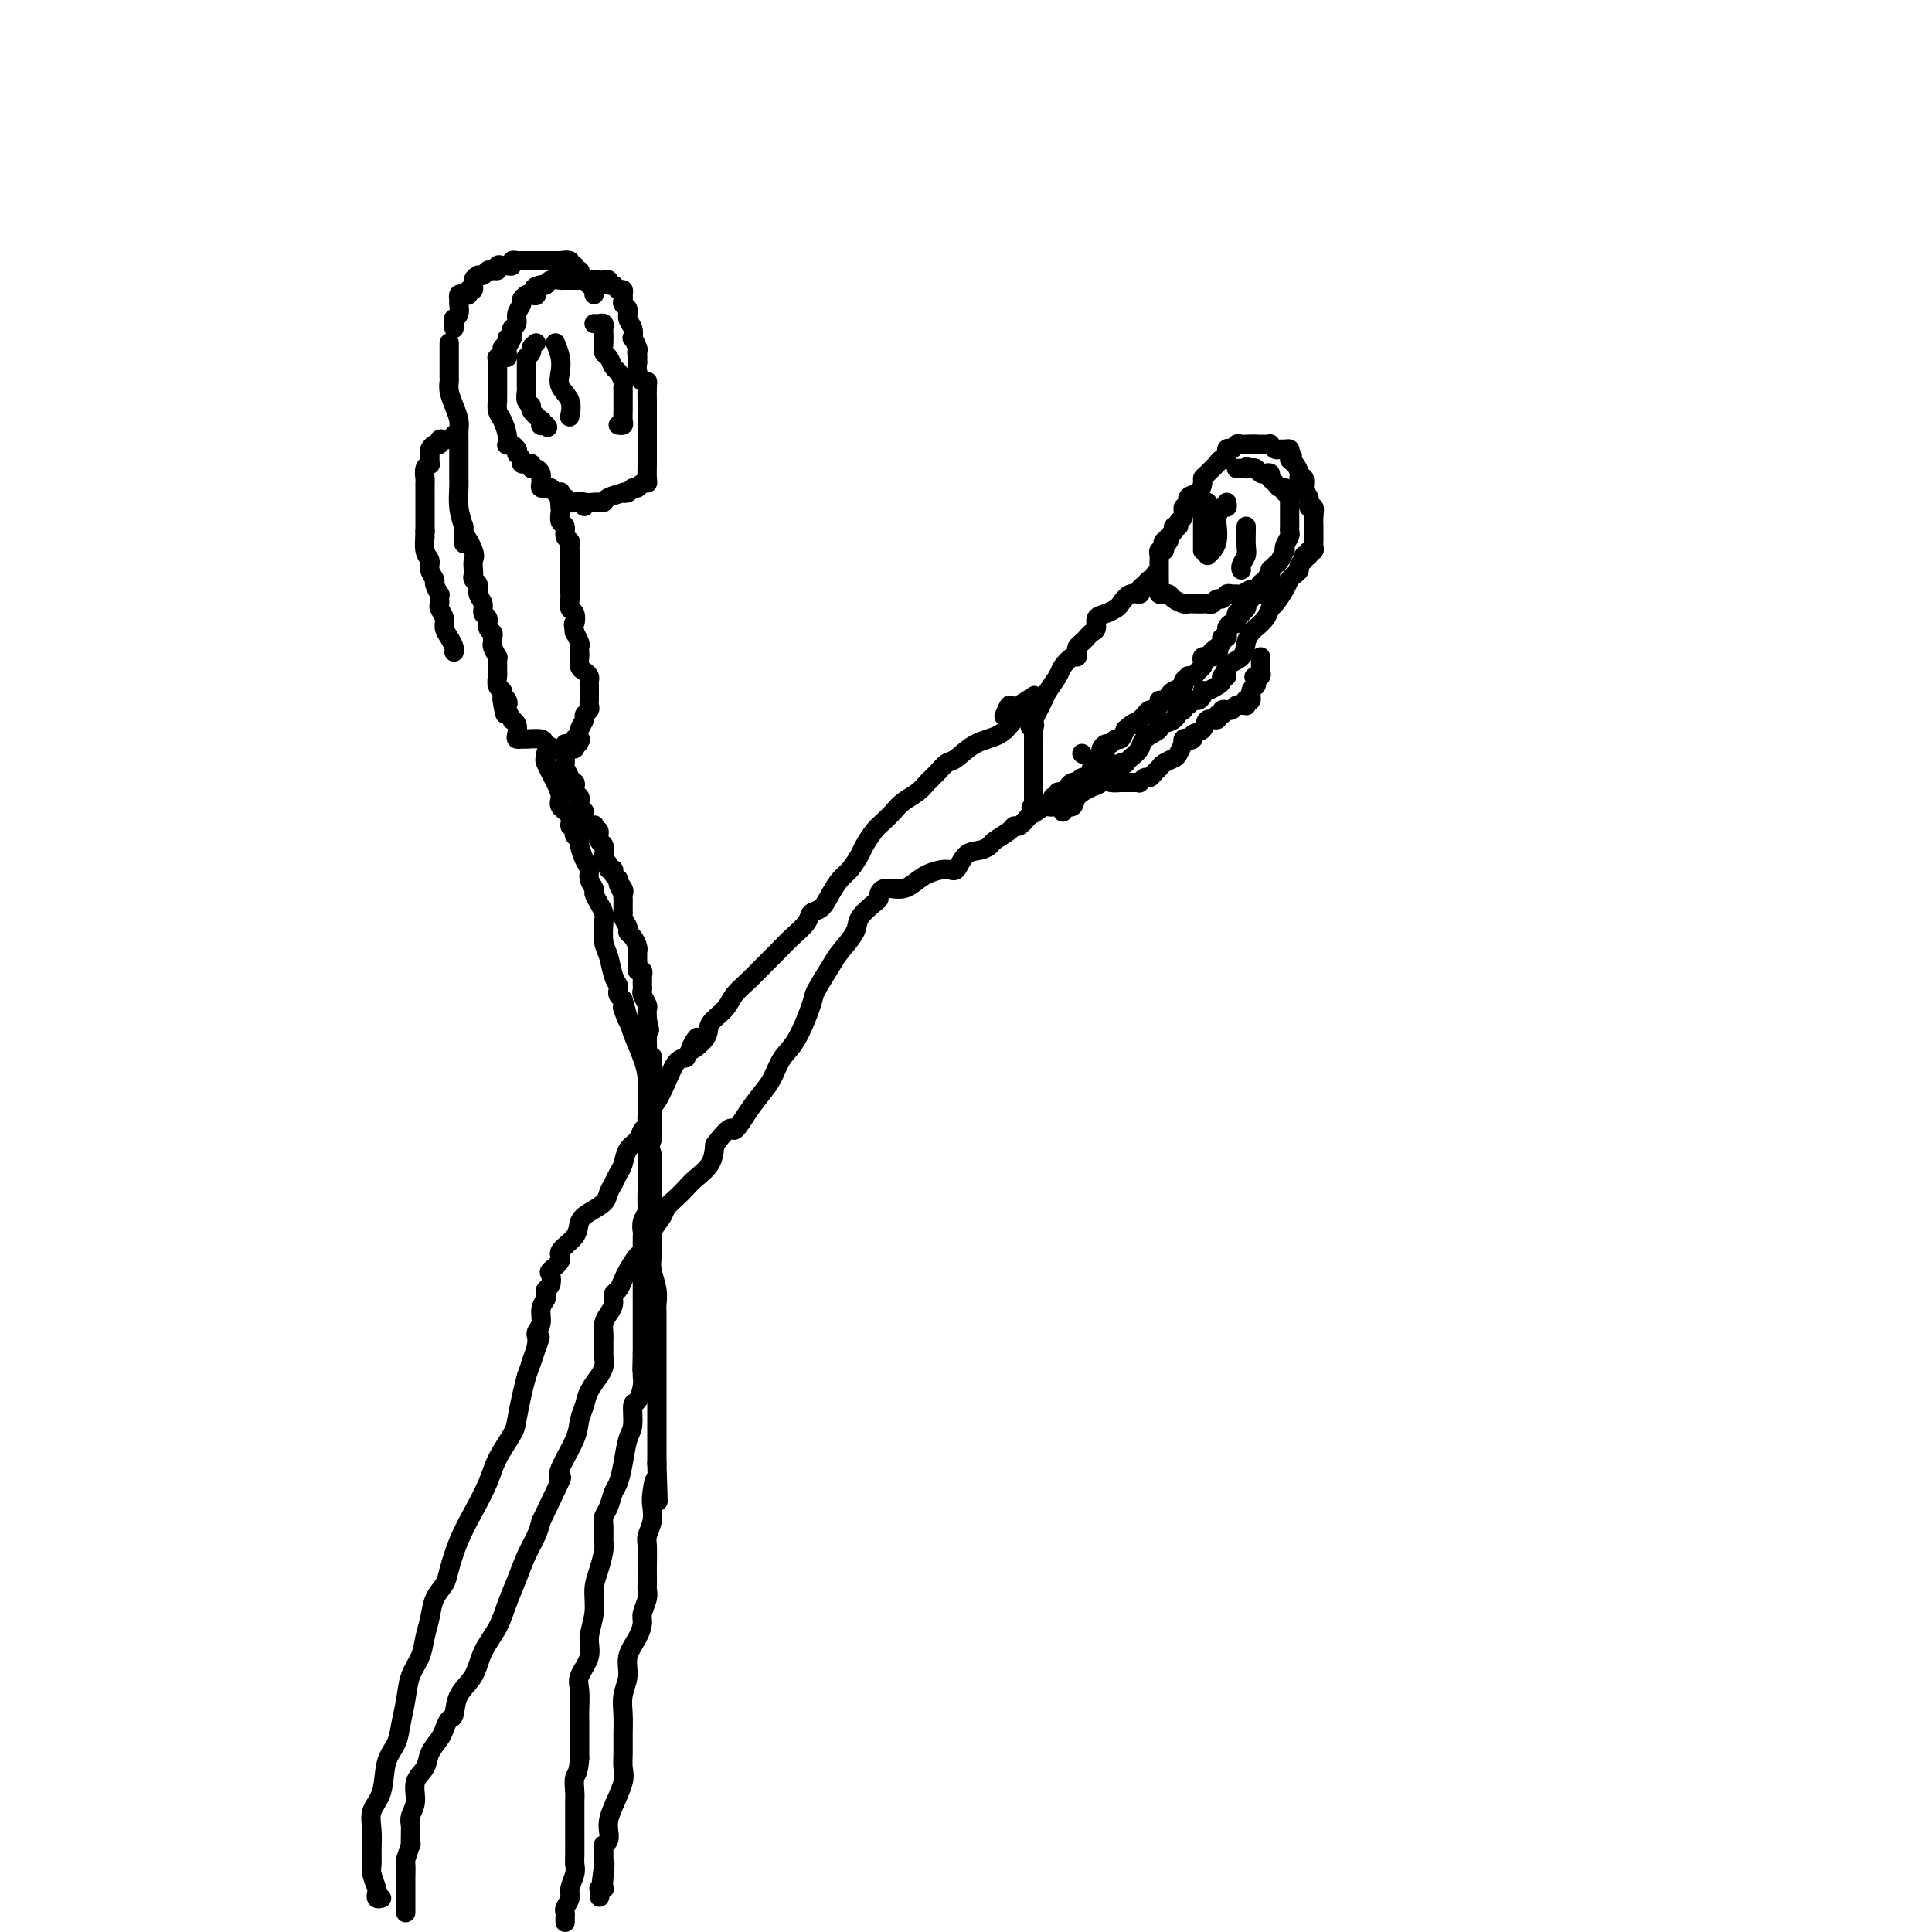<svg viewBox='0 0 400 400' version='1.1' xmlns='http://www.w3.org/2000/svg' xmlns:xlink='http://www.w3.org/1999/xlink'><g fill='none' stroke='#000000' stroke-width='4' stroke-linecap='round' stroke-linejoin='round'><path d='M93,71c0.000,0.203 0.000,0.407 0,1c-0.000,0.593 -0.001,1.576 0,2c0.001,0.424 0.003,0.290 0,1c-0.003,0.710 -0.011,2.263 0,3c0.011,0.737 0.041,0.660 0,1c-0.041,0.340 -0.155,1.099 0,2c0.155,0.901 0.577,1.943 1,3c0.423,1.057 0.845,2.129 1,3c0.155,0.871 0.041,1.543 0,2c-0.041,0.457 -0.011,0.700 0,1c0.011,0.300 0.003,0.658 0,1c-0.003,0.342 -0.001,0.669 0,1c0.001,0.331 0.000,0.665 0,1c-0.000,0.335 -0.000,0.671 0,1c0.000,0.329 0.000,0.653 0,1c-0.000,0.347 -0.001,0.718 0,1c0.001,0.282 0.003,0.476 0,1c-0.003,0.524 -0.011,1.378 0,2c0.011,0.622 0.041,1.014 0,2c-0.041,0.986 -0.155,2.568 0,4c0.155,1.432 0.577,2.716 1,4'/><path d='M96,109c0.343,6.174 -0.300,2.610 0,2c0.300,-0.610 1.543,1.735 2,3c0.457,1.265 0.126,1.451 0,2c-0.126,0.549 -0.049,1.459 0,2c0.049,0.541 0.070,0.711 0,1c-0.070,0.289 -0.230,0.697 0,1c0.230,0.303 0.850,0.500 1,1c0.150,0.500 -0.171,1.304 0,2c0.171,0.696 0.834,1.286 1,2c0.166,0.714 -0.166,1.553 0,2c0.166,0.447 0.829,0.501 1,1c0.171,0.499 -0.151,1.442 0,2c0.151,0.558 0.776,0.732 1,1c0.224,0.268 0.046,0.632 0,1c-0.046,0.368 0.040,0.742 0,1c-0.040,0.258 -0.207,0.402 0,1c0.207,0.598 0.788,1.651 1,2c0.212,0.349 0.056,-0.005 0,0c-0.056,0.005 -0.011,0.368 0,1c0.011,0.632 -0.011,1.531 0,2c0.011,0.469 0.055,0.507 0,1c-0.055,0.493 -0.211,1.441 0,2c0.211,0.559 0.788,0.727 1,1c0.212,0.273 0.061,0.649 0,1c-0.061,0.351 -0.030,0.675 0,1'/><path d='M104,145c1.178,5.584 0.124,1.542 0,0c-0.124,-1.542 0.684,-0.586 1,0c0.316,0.586 0.141,0.800 0,1c-0.141,0.200 -0.248,0.386 0,1c0.248,0.614 0.850,1.657 1,2c0.150,0.343 -0.152,-0.013 0,0c0.152,0.013 0.760,0.396 1,1c0.240,0.604 0.114,1.429 0,2c-0.114,0.571 -0.214,0.888 0,1c0.214,0.112 0.744,0.020 1,0c0.256,-0.020 0.239,0.033 1,0c0.761,-0.033 2.302,-0.153 3,0c0.698,0.153 0.555,0.578 1,1c0.445,0.422 1.478,0.842 2,1c0.522,0.158 0.532,0.053 1,0c0.468,-0.053 1.395,-0.053 2,0c0.605,0.053 0.887,0.158 1,0c0.113,-0.158 0.056,-0.579 0,-1'/><path d='M119,154c1.797,0.090 0.289,-0.687 0,-1c-0.289,-0.313 0.639,-0.164 1,0c0.361,0.164 0.153,0.342 0,0c-0.153,-0.342 -0.251,-1.205 0,-2c0.251,-0.795 0.852,-1.524 1,-2c0.148,-0.476 -0.156,-0.701 0,-1c0.156,-0.299 0.774,-0.671 1,-1c0.226,-0.329 0.061,-0.613 0,-1c-0.061,-0.387 -0.016,-0.877 0,-1c0.016,-0.123 0.004,0.122 0,0c-0.004,-0.122 -0.000,-0.610 0,-1c0.000,-0.390 -0.003,-0.682 0,-1c0.003,-0.318 0.011,-0.662 0,-1c-0.011,-0.338 -0.041,-0.672 0,-1c0.041,-0.328 0.155,-0.651 0,-1c-0.155,-0.349 -0.578,-0.724 -1,-1c-0.422,-0.276 -0.844,-0.454 -1,-1c-0.156,-0.546 -0.045,-1.460 0,-2c0.045,-0.540 0.026,-0.705 0,-1c-0.026,-0.295 -0.059,-0.718 0,-1c0.059,-0.282 0.208,-0.422 0,-1c-0.208,-0.578 -0.774,-1.594 -1,-2c-0.226,-0.406 -0.113,-0.203 0,0'/><path d='M119,131c-0.480,-2.506 -0.181,-1.771 0,-2c0.181,-0.229 0.245,-1.423 0,-2c-0.245,-0.577 -0.798,-0.536 -1,-1c-0.202,-0.464 -0.054,-1.434 0,-2c0.054,-0.566 0.015,-0.729 0,-1c-0.015,-0.271 -0.004,-0.650 0,-1c0.004,-0.350 0.001,-0.671 0,-1c-0.001,-0.329 -0.000,-0.666 0,-1c0.000,-0.334 0.000,-0.667 0,-1c-0.000,-0.333 -0.000,-0.668 0,-1c0.000,-0.332 0.000,-0.663 0,-1c-0.000,-0.337 -0.000,-0.682 0,-1c0.000,-0.318 0.001,-0.610 0,-1c-0.001,-0.390 -0.004,-0.877 0,-1c0.004,-0.123 0.016,0.118 0,0c-0.016,-0.118 -0.061,-0.594 0,-1c0.061,-0.406 0.226,-0.742 0,-1c-0.226,-0.258 -0.845,-0.437 -1,-1c-0.155,-0.563 0.155,-1.510 0,-2c-0.155,-0.490 -0.773,-0.523 -1,-1c-0.227,-0.477 -0.061,-1.398 0,-2c0.061,-0.602 0.017,-0.886 0,-1c-0.017,-0.114 -0.009,-0.057 0,0'/><path d='M116,105c-0.460,-3.974 -0.109,-0.907 0,0c0.109,0.907 -0.022,-0.344 0,-1c0.022,-0.656 0.198,-0.715 0,-1c-0.198,-0.285 -0.771,-0.796 -1,-1c-0.229,-0.204 -0.115,-0.102 0,0'/><path d='M106,70c-0.455,-0.089 -0.910,-0.178 -1,0c-0.090,0.178 0.186,0.622 0,1c-0.186,0.378 -0.835,0.689 -1,1c-0.165,0.311 0.152,0.621 0,1c-0.152,0.379 -0.773,0.826 -1,1c-0.227,0.174 -0.061,0.074 0,0c0.061,-0.074 0.016,-0.121 0,0c-0.016,0.121 -0.004,0.410 0,1c0.004,0.590 0.001,1.482 0,2c-0.001,0.518 -0.000,0.664 0,1c0.000,0.336 0.000,0.863 0,1c-0.000,0.137 -0.000,-0.117 0,0c0.000,0.117 0.000,0.604 0,1c-0.000,0.396 -0.001,0.701 0,1c0.001,0.299 0.003,0.593 0,1c-0.003,0.407 -0.011,0.927 0,1c0.011,0.073 0.042,-0.303 0,0c-0.042,0.303 -0.156,1.283 0,2c0.156,0.717 0.580,1.172 1,2c0.420,0.828 0.834,2.029 1,3c0.166,0.971 0.083,1.710 0,2c-0.083,0.290 -0.167,0.129 0,0c0.167,-0.129 0.583,-0.227 1,0c0.417,0.227 0.833,0.779 1,1c0.167,0.221 0.083,0.110 0,0'/><path d='M107,93c0.553,1.420 -0.063,0.969 0,1c0.063,0.031 0.805,0.543 1,1c0.195,0.457 -0.159,0.858 0,1c0.159,0.142 0.830,0.023 1,0c0.170,-0.023 -0.161,0.049 0,0c0.161,-0.049 0.814,-0.219 1,0c0.186,0.219 -0.094,0.829 0,1c0.094,0.171 0.561,-0.095 1,0c0.439,0.095 0.849,0.551 1,1c0.151,0.449 0.045,0.891 0,1c-0.045,0.109 -0.027,-0.114 0,0c0.027,0.114 0.063,0.565 0,1c-0.063,0.435 -0.224,0.852 0,1c0.224,0.148 0.834,0.026 1,0c0.166,-0.026 -0.113,0.045 0,0c0.113,-0.045 0.618,-0.204 1,0c0.382,0.204 0.641,0.772 1,1c0.359,0.228 0.817,0.118 1,0c0.183,-0.118 0.090,-0.242 0,0c-0.090,0.242 -0.179,0.849 0,1c0.179,0.151 0.625,-0.155 1,0c0.375,0.155 0.678,0.773 1,1c0.322,0.227 0.663,0.065 1,0c0.337,-0.065 0.668,-0.032 1,0'/><path d='M120,104c1.980,1.702 0.429,0.457 0,0c-0.429,-0.457 0.264,-0.125 1,0c0.736,0.125 1.515,0.044 2,0c0.485,-0.044 0.675,-0.051 1,0c0.325,0.051 0.784,0.158 1,0c0.216,-0.158 0.190,-0.582 1,-1c0.810,-0.418 2.455,-0.829 3,-1c0.545,-0.171 -0.009,-0.102 0,0c0.009,0.102 0.580,0.238 1,0c0.420,-0.238 0.687,-0.850 1,-1c0.313,-0.150 0.672,0.160 1,0c0.328,-0.160 0.624,-0.791 1,-1c0.376,-0.209 0.833,0.005 1,0c0.167,-0.005 0.045,-0.228 0,-1c-0.045,-0.772 -0.012,-2.094 0,-3c0.012,-0.906 0.003,-1.396 0,-2c-0.003,-0.604 -0.001,-1.322 0,-2c0.001,-0.678 0.000,-1.317 0,-2c-0.000,-0.683 -0.000,-1.410 0,-2c0.000,-0.590 -0.000,-1.044 0,-1c0.000,0.044 0.001,0.586 0,0c-0.001,-0.586 -0.003,-2.299 0,-3c0.003,-0.701 0.011,-0.390 0,-1c-0.011,-0.610 -0.042,-2.141 0,-3c0.042,-0.859 0.155,-1.045 0,-1c-0.155,0.045 -0.580,0.320 -1,0c-0.420,-0.320 -0.834,-1.234 -1,-2c-0.166,-0.766 -0.083,-1.383 0,-2'/><path d='M132,75c-0.305,-3.886 -0.068,-1.600 0,-1c0.068,0.600 -0.033,-0.486 0,-1c0.033,-0.514 0.201,-0.455 0,-1c-0.201,-0.545 -0.771,-1.694 -1,-2c-0.229,-0.306 -0.118,0.230 0,0c0.118,-0.230 0.242,-1.227 0,-2c-0.242,-0.773 -0.849,-1.321 -1,-2c-0.151,-0.679 0.156,-1.489 0,-2c-0.156,-0.511 -0.774,-0.724 -1,-1c-0.226,-0.276 -0.060,-0.614 0,-1c0.060,-0.386 0.013,-0.820 0,-1c-0.013,-0.180 0.008,-0.105 0,0c-0.008,0.105 -0.045,0.239 0,0c0.045,-0.239 0.170,-0.853 0,-1c-0.170,-0.147 -0.637,0.171 -1,0c-0.363,-0.171 -0.622,-0.830 -1,-1c-0.378,-0.170 -0.875,0.151 -1,0c-0.125,-0.151 0.123,-0.772 0,-1c-0.123,-0.228 -0.615,-0.061 -1,0c-0.385,0.061 -0.663,0.016 -1,0c-0.337,-0.016 -0.733,-0.004 -1,0c-0.267,0.004 -0.404,0.001 -1,0c-0.596,-0.001 -1.653,-0.000 -2,0c-0.347,0.000 0.014,0.000 0,0c-0.014,-0.000 -0.403,-0.001 -1,0c-0.597,0.001 -1.403,0.004 -2,0c-0.597,-0.004 -0.986,-0.015 -1,0c-0.014,0.015 0.347,0.056 0,0c-0.347,-0.056 -1.401,-0.207 -2,0c-0.599,0.207 -0.743,0.774 -1,1c-0.257,0.226 -0.629,0.113 -1,0'/><path d='M112,59c-2.498,0.449 -1.243,1.573 -1,2c0.243,0.427 -0.527,0.159 -1,0c-0.473,-0.159 -0.647,-0.208 -1,0c-0.353,0.208 -0.883,0.671 -1,1c-0.117,0.329 0.179,0.522 0,1c-0.179,0.478 -0.831,1.240 -1,2c-0.169,0.760 0.147,1.517 0,2c-0.147,0.483 -0.757,0.693 -1,1c-0.243,0.307 -0.118,0.713 0,1c0.118,0.287 0.228,0.455 0,1c-0.228,0.545 -0.793,1.466 -1,2c-0.207,0.534 -0.056,0.682 0,1c0.056,0.318 0.016,0.805 0,1c-0.016,0.195 -0.008,0.097 0,0'/><path d='M94,68c-0.008,-0.305 -0.016,-0.610 0,-1c0.016,-0.390 0.057,-0.864 0,-1c-0.057,-0.136 -0.212,0.065 0,0c0.212,-0.065 0.792,-0.396 1,-1c0.208,-0.604 0.046,-1.481 0,-2c-0.046,-0.519 0.025,-0.679 0,-1c-0.025,-0.321 -0.146,-0.802 0,-1c0.146,-0.198 0.560,-0.112 1,0c0.440,0.112 0.907,0.251 1,0c0.093,-0.251 -0.186,-0.891 0,-1c0.186,-0.109 0.837,0.311 1,0c0.163,-0.311 -0.164,-1.355 0,-2c0.164,-0.645 0.817,-0.891 1,-1c0.183,-0.109 -0.106,-0.081 0,0c0.106,0.081 0.605,0.214 1,0c0.395,-0.214 0.684,-0.775 1,-1c0.316,-0.225 0.658,-0.112 1,0'/><path d='M102,56c1.477,-1.795 1.170,-0.284 1,0c-0.170,0.284 -0.204,-0.660 0,-1c0.204,-0.340 0.647,-0.077 1,0c0.353,0.077 0.616,-0.032 1,0c0.384,0.032 0.891,0.205 1,0c0.109,-0.205 -0.178,-0.787 0,-1c0.178,-0.213 0.821,-0.057 1,0c0.179,0.057 -0.107,0.015 0,0c0.107,-0.015 0.607,-0.004 1,0c0.393,0.004 0.679,0.001 1,0c0.321,-0.001 0.677,-0.000 1,0c0.323,0.000 0.611,0.000 1,0c0.389,-0.000 0.877,-0.000 1,0c0.123,0.000 -0.121,0.000 0,0c0.121,-0.000 0.607,-0.000 1,0c0.393,0.000 0.693,0.000 1,0c0.307,-0.000 0.621,-0.000 1,0c0.379,0.000 0.823,0.000 1,0c0.177,-0.000 0.089,-0.000 0,0'/><path d='M116,54c2.327,-0.292 1.144,-0.022 1,0c-0.144,0.022 0.750,-0.206 1,0c0.250,0.206 -0.143,0.844 0,1c0.143,0.156 0.822,-0.169 1,0c0.178,0.169 -0.146,0.834 0,1c0.146,0.166 0.761,-0.167 1,0c0.239,0.167 0.101,0.833 0,1c-0.101,0.167 -0.167,-0.166 0,0c0.167,0.166 0.567,0.832 1,1c0.433,0.168 0.901,-0.161 1,0c0.099,0.161 -0.170,0.814 0,1c0.170,0.186 0.777,-0.094 1,0c0.223,0.094 0.060,0.564 0,1c-0.060,0.436 -0.017,0.839 0,1c0.017,0.161 0.009,0.081 0,0'/><path d='M111,71c-0.453,0.341 -0.906,0.683 -1,1c-0.094,0.317 0.171,0.610 0,1c-0.171,0.390 -0.778,0.878 -1,1c-0.222,0.122 -0.060,-0.122 0,0c0.060,0.122 0.016,0.611 0,1c-0.016,0.389 -0.004,0.678 0,1c0.004,0.322 0.001,0.678 0,1c-0.001,0.322 0.000,0.610 0,1c-0.000,0.390 -0.001,0.882 0,1c0.001,0.118 0.005,-0.137 0,0c-0.005,0.137 -0.017,0.665 0,1c0.017,0.335 0.065,0.476 0,1c-0.065,0.524 -0.242,1.432 0,2c0.242,0.568 0.902,0.797 1,1c0.098,0.203 -0.367,0.380 0,1c0.367,0.620 1.565,1.683 2,2c0.435,0.317 0.106,-0.111 0,0c-0.106,0.111 0.010,0.761 0,1c-0.010,0.239 -0.146,0.068 0,0c0.146,-0.068 0.573,-0.034 1,0'/><path d='M113,88c0.667,0.833 0.333,0.417 0,0'/><path d='M123,67c0.310,0.025 0.619,0.051 1,0c0.381,-0.051 0.833,-0.178 1,0c0.167,0.178 0.048,0.663 0,1c-0.048,0.337 -0.024,0.528 0,1c0.024,0.472 0.048,1.225 0,2c-0.048,0.775 -0.167,1.573 0,2c0.167,0.427 0.619,0.482 1,1c0.381,0.518 0.691,1.499 1,2c0.309,0.501 0.619,0.520 1,1c0.381,0.480 0.834,1.419 1,2c0.166,0.581 0.045,0.802 0,1c-0.045,0.198 -0.012,0.371 0,1c0.012,0.629 0.004,1.713 0,2c-0.004,0.287 -0.005,-0.224 0,0c0.005,0.224 0.015,1.184 0,2c-0.015,0.816 -0.056,1.487 0,2c0.056,0.513 0.207,0.869 0,1c-0.207,0.131 -0.774,0.037 -1,0c-0.226,-0.037 -0.113,-0.019 0,0'/><path d='M115,71c0.406,1.001 0.813,2.003 1,3c0.187,0.997 0.155,1.991 0,3c-0.155,1.009 -0.433,2.033 0,3c0.433,0.967 1.578,1.876 2,3c0.422,1.124 0.121,2.464 0,3c-0.121,0.536 -0.060,0.268 0,0'/><path d='M113,156c0.051,0.410 0.103,0.820 0,1c-0.103,0.180 -0.359,0.131 0,1c0.359,0.869 1.335,2.657 2,4c0.665,1.343 1.019,2.240 1,3c-0.019,0.760 -0.411,1.384 0,2c0.411,0.616 1.626,1.226 2,2c0.374,0.774 -0.092,1.714 0,2c0.092,0.286 0.742,-0.080 1,0c0.258,0.080 0.124,0.605 0,1c-0.124,0.395 -0.240,0.658 0,1c0.240,0.342 0.834,0.763 1,1c0.166,0.237 -0.095,0.291 0,1c0.095,0.709 0.547,2.073 1,3c0.453,0.927 0.909,1.417 1,2c0.091,0.583 -0.182,1.259 0,2c0.182,0.741 0.820,1.548 1,2c0.180,0.452 -0.096,0.551 0,1c0.096,0.449 0.565,1.249 1,2c0.435,0.751 0.837,1.454 1,2c0.163,0.546 0.086,0.934 0,2c-0.086,1.066 -0.180,2.810 0,4c0.180,1.190 0.636,1.824 1,3c0.364,1.176 0.636,2.892 1,4c0.364,1.108 0.819,1.606 1,2c0.181,0.394 0.087,0.683 0,1c-0.087,0.317 -0.168,0.662 0,1c0.168,0.338 0.584,0.669 1,1'/><path d='M129,207c2.423,8.252 0.481,3.383 0,2c-0.481,-1.383 0.498,0.721 1,2c0.502,1.279 0.527,1.732 1,3c0.473,1.268 1.394,3.350 2,5c0.606,1.650 0.898,2.868 1,4c0.102,1.132 0.013,2.176 0,4c-0.013,1.824 0.049,4.427 0,6c-0.049,1.573 -0.209,2.117 0,3c0.209,0.883 0.788,2.105 1,3c0.212,0.895 0.057,1.464 0,2c-0.057,0.536 -0.015,1.039 0,2c0.015,0.961 0.004,2.381 0,3c-0.004,0.619 -0.001,0.438 0,1c0.001,0.562 -0.001,1.868 0,3c0.001,1.132 0.004,2.091 0,3c-0.004,0.909 -0.015,1.767 0,3c0.015,1.233 0.057,2.842 0,4c-0.057,1.158 -0.211,1.864 0,3c0.211,1.136 0.789,2.703 1,4c0.211,1.297 0.057,2.325 0,3c-0.057,0.675 -0.015,0.999 0,2c0.015,1.001 0.004,2.680 0,4c-0.004,1.320 -0.001,2.281 0,3c0.001,0.719 0.000,1.196 0,2c-0.000,0.804 -0.000,1.933 0,3c0.000,1.067 0.000,2.070 0,3c-0.000,0.930 -0.000,1.785 0,3c0.000,1.215 0.000,2.790 0,4c-0.000,1.210 -0.000,2.057 0,3c0.000,0.943 0.000,1.984 0,3c-0.000,1.016 -0.000,2.008 0,3'/><path d='M136,303c0.369,13.200 0.291,6.198 0,4c-0.291,-2.198 -0.796,0.406 -1,2c-0.204,1.594 -0.107,2.178 0,3c0.107,0.822 0.225,1.882 0,3c-0.225,1.118 -0.792,2.292 -1,3c-0.208,0.708 -0.056,0.949 0,2c0.056,1.051 0.016,2.914 0,4c-0.016,1.086 -0.008,1.397 0,2c0.008,0.603 0.017,1.498 0,2c-0.017,0.502 -0.059,0.612 0,1c0.059,0.388 0.218,1.054 0,2c-0.218,0.946 -0.814,2.170 -1,3c-0.186,0.830 0.037,1.264 0,2c-0.037,0.736 -0.336,1.775 -1,3c-0.664,1.225 -1.695,2.638 -2,4c-0.305,1.362 0.114,2.675 0,4c-0.114,1.325 -0.763,2.662 -1,4c-0.237,1.338 -0.062,2.677 0,4c0.062,1.323 0.010,2.630 0,4c-0.010,1.370 0.022,2.804 0,4c-0.022,1.196 -0.097,2.155 0,3c0.097,0.845 0.367,1.578 0,3c-0.367,1.422 -1.370,3.534 -2,5c-0.630,1.466 -0.887,2.287 -1,3c-0.113,0.713 -0.083,1.317 0,2c0.083,0.683 0.218,1.443 0,2c-0.218,0.557 -0.791,0.909 -1,1c-0.209,0.091 -0.056,-0.079 0,0c0.056,0.079 0.015,0.406 0,1c-0.015,0.594 -0.004,1.455 0,2c0.004,0.545 0.002,0.772 0,1'/><path d='M125,386c-1.703,12.978 -0.460,3.922 0,1c0.460,-2.922 0.137,0.289 0,2c-0.137,1.711 -0.088,1.923 0,2c0.088,0.077 0.216,0.021 0,0c-0.216,-0.021 -0.776,-0.006 -1,0c-0.224,0.006 -0.112,0.003 0,0'/><path d='M117,154c-0.008,0.635 -0.016,1.270 0,2c0.016,0.730 0.056,1.555 0,2c-0.056,0.445 -0.207,0.511 0,1c0.207,0.489 0.774,1.402 1,2c0.226,0.598 0.112,0.881 0,1c-0.112,0.119 -0.223,0.073 0,0c0.223,-0.073 0.778,-0.174 1,0c0.222,0.174 0.111,0.624 0,1c-0.111,0.376 -0.222,0.678 0,1c0.222,0.322 0.777,0.662 1,1c0.223,0.338 0.115,0.672 0,1c-0.115,0.328 -0.237,0.648 0,1c0.237,0.352 0.834,0.734 1,1c0.166,0.266 -0.100,0.415 0,1c0.100,0.585 0.567,1.605 1,2c0.433,0.395 0.833,0.165 1,0c0.167,-0.165 0.101,-0.267 0,0c-0.101,0.267 -0.237,0.901 0,1c0.237,0.099 0.847,-0.338 1,0c0.153,0.338 -0.151,1.452 0,2c0.151,0.548 0.757,0.529 1,1c0.243,0.471 0.122,1.432 0,2c-0.122,0.568 -0.244,0.744 0,1c0.244,0.256 0.853,0.594 1,1c0.147,0.406 -0.167,0.882 0,1c0.167,0.118 0.814,-0.122 1,0c0.186,0.122 -0.090,0.606 0,1c0.090,0.394 0.545,0.697 1,1'/><path d='M128,182c1.641,4.510 0.244,1.786 0,1c-0.244,-0.786 0.667,0.367 1,1c0.333,0.633 0.089,0.748 0,1c-0.089,0.252 -0.024,0.642 0,1c0.024,0.358 0.007,0.684 0,1c-0.007,0.316 -0.003,0.623 0,1c0.003,0.377 0.005,0.826 0,1c-0.005,0.174 -0.016,0.074 0,0c0.016,-0.074 0.060,-0.123 0,0c-0.060,0.123 -0.222,0.418 0,1c0.222,0.582 0.830,1.452 1,2c0.170,0.548 -0.098,0.773 0,1c0.098,0.227 0.562,0.456 1,1c0.438,0.544 0.849,1.403 1,2c0.151,0.597 0.041,0.933 0,1c-0.041,0.067 -0.012,-0.136 0,0c0.012,0.136 0.007,0.610 0,1c-0.007,0.390 -0.016,0.697 0,1c0.016,0.303 0.057,0.602 0,1c-0.057,0.398 -0.211,0.894 0,1c0.211,0.106 0.789,-0.179 1,0c0.211,0.179 0.057,0.822 0,1c-0.057,0.178 -0.016,-0.108 0,0c0.016,0.108 0.008,0.610 0,1c-0.008,0.390 -0.016,0.667 0,1c0.016,0.333 0.057,0.722 0,1c-0.057,0.278 -0.211,0.446 0,1c0.211,0.554 0.788,1.495 1,2c0.212,0.505 0.061,0.573 0,1c-0.061,0.427 -0.030,1.214 0,2'/><path d='M134,211c0.928,4.454 0.249,1.088 0,0c-0.249,-1.088 -0.067,0.103 0,1c0.067,0.897 0.018,1.501 0,2c-0.018,0.499 -0.006,0.894 0,1c0.006,0.106 0.005,-0.076 0,0c-0.005,0.076 -0.016,0.411 0,1c0.016,0.589 0.057,1.433 0,2c-0.057,0.567 -0.211,0.859 0,1c0.211,0.141 0.789,0.132 1,0c0.211,-0.132 0.057,-0.386 0,0c-0.057,0.386 -0.015,1.413 0,2c0.015,0.587 0.004,0.735 0,1c-0.004,0.265 -0.001,0.648 0,1c0.001,0.352 0.000,0.673 0,1c-0.000,0.327 -0.000,0.662 0,1c0.000,0.338 0.000,0.681 0,1c-0.000,0.319 -0.000,0.614 0,1c0.000,0.386 -0.000,0.863 0,1c0.000,0.137 0.000,-0.067 0,0c-0.000,0.067 -0.000,0.403 0,1c0.000,0.597 0.001,1.455 0,2c-0.001,0.545 -0.003,0.779 0,1c0.003,0.221 0.011,0.430 0,1c-0.011,0.570 -0.041,1.499 0,2c0.041,0.501 0.155,0.572 0,1c-0.155,0.428 -0.577,1.214 -1,2'/><path d='M134,238c-0.000,4.358 -0.000,1.753 0,1c0.000,-0.753 0.000,0.344 0,1c-0.000,0.656 -0.000,0.870 0,1c0.000,0.130 0.001,0.177 0,1c-0.001,0.823 -0.004,2.422 0,3c0.004,0.578 0.015,0.133 0,1c-0.015,0.867 -0.057,3.045 0,4c0.057,0.955 0.211,0.689 0,1c-0.211,0.311 -0.789,1.201 -1,2c-0.211,0.799 -0.057,1.507 0,2c0.057,0.493 0.015,0.771 0,1c-0.015,0.229 -0.004,0.410 0,1c0.004,0.590 0.001,1.591 0,2c-0.001,0.409 -0.000,0.227 0,1c0.000,0.773 0.000,2.500 0,3c-0.000,0.500 -0.000,-0.229 0,0c0.000,0.229 0.000,1.416 0,2c-0.000,0.584 -0.000,0.566 0,1c0.000,0.434 0.000,1.320 0,2c-0.000,0.680 -0.000,1.156 0,2c0.000,0.844 0.000,2.057 0,3c-0.000,0.943 -0.000,1.614 0,2c0.000,0.386 0.000,0.485 0,1c-0.000,0.515 -0.000,1.446 0,2c0.000,0.554 0.000,0.730 0,1c-0.000,0.270 -0.000,0.635 0,1'/><path d='M133,280c-0.155,6.737 -0.041,2.579 0,1c0.041,-1.579 0.011,-0.578 0,0c-0.011,0.578 -0.002,0.734 0,1c0.002,0.266 -0.002,0.643 0,1c0.002,0.357 0.011,0.695 0,1c-0.011,0.305 -0.041,0.578 0,1c0.041,0.422 0.151,0.992 0,2c-0.151,1.008 -0.565,2.453 -1,3c-0.435,0.547 -0.890,0.195 -1,1c-0.110,0.805 0.125,2.767 0,4c-0.125,1.233 -0.611,1.738 -1,3c-0.389,1.262 -0.682,3.283 -1,5c-0.318,1.717 -0.659,3.130 -1,4c-0.341,0.870 -0.680,1.196 -1,2c-0.320,0.804 -0.621,2.087 -1,3c-0.379,0.913 -0.836,1.458 -1,2c-0.164,0.542 -0.034,1.081 0,2c0.034,0.919 -0.028,2.219 0,3c0.028,0.781 0.147,1.044 0,2c-0.147,0.956 -0.559,2.604 -1,4c-0.441,1.396 -0.910,2.541 -1,4c-0.090,1.459 0.200,3.232 0,5c-0.200,1.768 -0.891,3.532 -1,5c-0.109,1.468 0.363,2.642 0,4c-0.363,1.358 -1.561,2.900 -2,4c-0.439,1.100 -0.118,1.757 0,3c0.118,1.243 0.031,3.074 0,4c-0.031,0.926 -0.008,0.949 0,2c0.008,1.051 0.002,3.129 0,4c-0.002,0.871 -0.001,0.535 0,1c0.001,0.465 0.000,1.733 0,3'/><path d='M120,364c-0.226,3.375 -0.793,3.314 -1,4c-0.207,0.686 -0.056,2.121 0,3c0.056,0.879 0.015,1.201 0,2c-0.015,0.799 -0.004,2.073 0,3c0.004,0.927 0.002,1.507 0,2c-0.002,0.493 -0.005,0.898 0,2c0.005,1.102 0.016,2.900 0,4c-0.016,1.100 -0.061,1.503 0,2c0.061,0.497 0.227,1.089 0,2c-0.227,0.911 -0.845,2.142 -1,3c-0.155,0.858 0.155,1.344 0,2c-0.155,0.656 -0.773,1.482 -1,2c-0.227,0.518 -0.061,0.726 0,1c0.061,0.274 0.016,0.612 0,1c-0.016,0.388 -0.005,0.825 0,1c0.005,0.175 0.002,0.087 0,0'/><path d='M79,393c-0.414,0.104 -0.829,0.208 -1,0c-0.171,-0.208 -0.099,-0.729 0,-1c0.099,-0.271 0.223,-0.291 0,-1c-0.223,-0.709 -0.794,-2.108 -1,-3c-0.206,-0.892 -0.048,-1.279 0,-2c0.048,-0.721 -0.013,-1.778 0,-3c0.013,-1.222 0.101,-2.609 0,-4c-0.101,-1.391 -0.392,-2.787 0,-4c0.392,-1.213 1.467,-2.245 2,-4c0.533,-1.755 0.523,-4.233 1,-6c0.477,-1.767 1.441,-2.821 2,-4c0.559,-1.179 0.713,-2.482 1,-4c0.287,-1.518 0.707,-3.252 1,-5c0.293,-1.748 0.459,-3.510 1,-5c0.541,-1.490 1.458,-2.706 2,-4c0.542,-1.294 0.708,-2.665 1,-4c0.292,-1.335 0.710,-2.635 1,-4c0.290,-1.365 0.450,-2.796 1,-4c0.550,-1.204 1.488,-2.180 2,-3c0.512,-0.820 0.597,-1.484 1,-3c0.403,-1.516 1.124,-3.883 2,-6c0.876,-2.117 1.908,-3.982 3,-6c1.092,-2.018 2.243,-4.188 3,-6c0.757,-1.812 1.120,-3.264 2,-5c0.880,-1.736 2.277,-3.754 3,-5c0.723,-1.246 0.772,-1.720 1,-3c0.228,-1.280 0.637,-3.366 1,-5c0.363,-1.634 0.682,-2.817 1,-4'/><path d='M109,285c5.112,-14.463 1.890,-5.622 1,-3c-0.890,2.622 0.550,-0.975 1,-3c0.450,-2.025 -0.089,-2.479 0,-3c0.089,-0.521 0.808,-1.110 1,-2c0.192,-0.890 -0.141,-2.083 0,-3c0.141,-0.917 0.756,-1.559 1,-2c0.244,-0.441 0.116,-0.681 0,-1c-0.116,-0.319 -0.219,-0.719 0,-1c0.219,-0.281 0.760,-0.445 1,-1c0.240,-0.555 0.180,-1.502 0,-2c-0.180,-0.498 -0.480,-0.546 0,-1c0.480,-0.454 1.741,-1.315 2,-2c0.259,-0.685 -0.484,-1.195 0,-2c0.484,-0.805 2.196,-1.906 3,-3c0.804,-1.094 0.702,-2.180 1,-3c0.298,-0.820 0.997,-1.375 2,-2c1.003,-0.625 2.311,-1.321 3,-2c0.689,-0.679 0.761,-1.340 1,-2c0.239,-0.660 0.645,-1.317 1,-2c0.355,-0.683 0.658,-1.391 1,-2c0.342,-0.609 0.723,-1.118 1,-2c0.277,-0.882 0.452,-2.137 1,-3c0.548,-0.863 1.471,-1.335 2,-2c0.529,-0.665 0.666,-1.524 1,-2c0.334,-0.476 0.866,-0.570 1,-1c0.134,-0.430 -0.130,-1.197 0,-2c0.130,-0.803 0.654,-1.640 1,-2c0.346,-0.360 0.516,-0.241 1,-1c0.484,-0.759 1.284,-2.397 2,-4c0.716,-1.603 1.347,-3.172 2,-4c0.653,-0.828 1.326,-0.914 2,-1'/><path d='M142,219c4.381,-7.332 1.333,-3.161 1,-2c-0.333,1.161 2.049,-0.689 3,-2c0.951,-1.311 0.470,-2.083 1,-3c0.530,-0.917 2.070,-1.978 3,-3c0.930,-1.022 1.249,-2.006 2,-3c0.751,-0.994 1.935,-1.999 3,-3c1.065,-1.001 2.011,-1.999 3,-3c0.989,-1.001 2.022,-2.007 3,-3c0.978,-0.993 1.900,-1.973 3,-3c1.100,-1.027 2.378,-2.099 3,-3c0.622,-0.901 0.589,-1.630 1,-2c0.411,-0.370 1.266,-0.382 2,-1c0.734,-0.618 1.348,-1.841 2,-3c0.652,-1.159 1.344,-2.254 2,-3c0.656,-0.746 1.278,-1.144 2,-2c0.722,-0.856 1.545,-2.169 2,-3c0.455,-0.831 0.544,-1.181 1,-2c0.456,-0.819 1.281,-2.106 2,-3c0.719,-0.894 1.333,-1.394 2,-2c0.667,-0.606 1.386,-1.317 2,-2c0.614,-0.683 1.123,-1.339 2,-2c0.877,-0.661 2.120,-1.327 3,-2c0.880,-0.673 1.395,-1.353 2,-2c0.605,-0.647 1.299,-1.260 2,-2c0.701,-0.740 1.409,-1.605 2,-2c0.591,-0.395 1.066,-0.319 2,-1c0.934,-0.681 2.328,-2.119 4,-3c1.672,-0.881 3.624,-1.205 5,-2c1.376,-0.795 2.178,-2.060 3,-3c0.822,-0.940 1.663,-1.554 2,-2c0.337,-0.446 0.168,-0.723 0,-1'/><path d='M212,146c4.675,-3.990 0.861,-0.967 -1,0c-1.861,0.967 -1.770,-0.124 -2,0c-0.230,0.124 -0.780,1.464 -1,2c-0.220,0.536 -0.110,0.268 0,0'/><path d='M84,396c0.000,-0.391 0.000,-0.781 0,-1c-0.000,-0.219 -0.001,-0.266 0,-1c0.001,-0.734 0.004,-2.156 0,-3c-0.004,-0.844 -0.015,-1.110 0,-2c0.015,-0.890 0.057,-2.403 0,-3c-0.057,-0.597 -0.211,-0.279 0,-1c0.211,-0.721 0.789,-2.483 1,-3c0.211,-0.517 0.055,0.210 0,0c-0.055,-0.210 -0.011,-1.356 0,-2c0.011,-0.644 -0.013,-0.784 0,-1c0.013,-0.216 0.063,-0.508 0,-1c-0.063,-0.492 -0.239,-1.184 0,-2c0.239,-0.816 0.894,-1.755 1,-3c0.106,-1.245 -0.336,-2.794 0,-4c0.336,-1.206 1.452,-2.068 2,-3c0.548,-0.932 0.529,-1.935 1,-3c0.471,-1.065 1.434,-2.192 2,-3c0.566,-0.808 0.736,-1.296 1,-2c0.264,-0.704 0.622,-1.625 1,-2c0.378,-0.375 0.776,-0.202 1,-1c0.224,-0.798 0.272,-2.565 1,-4c0.728,-1.435 2.134,-2.539 3,-4c0.866,-1.461 1.190,-3.279 2,-5c0.810,-1.721 2.104,-3.346 3,-5c0.896,-1.654 1.392,-3.338 2,-5c0.608,-1.662 1.328,-3.301 2,-5c0.672,-1.699 1.296,-3.457 2,-5c0.704,-1.543 1.487,-2.869 2,-4c0.513,-1.131 0.757,-2.065 1,-3'/><path d='M112,315c4.974,-10.354 4.408,-9.239 4,-9c-0.408,0.239 -0.658,-0.399 0,-2c0.658,-1.601 2.222,-4.164 3,-6c0.778,-1.836 0.768,-2.946 1,-4c0.232,-1.054 0.707,-2.053 1,-3c0.293,-0.947 0.404,-1.841 1,-3c0.596,-1.159 1.676,-2.581 2,-3c0.324,-0.419 -0.109,0.165 0,0c0.109,-0.165 0.762,-1.080 1,-2c0.238,-0.920 0.063,-1.846 0,-2c-0.063,-0.154 -0.014,0.464 0,0c0.014,-0.464 -0.006,-2.011 0,-3c0.006,-0.989 0.039,-1.421 0,-2c-0.039,-0.579 -0.151,-1.306 0,-2c0.151,-0.694 0.566,-1.355 1,-2c0.434,-0.645 0.889,-1.274 1,-2c0.111,-0.726 -0.122,-1.549 0,-2c0.122,-0.451 0.600,-0.529 1,-1c0.400,-0.471 0.722,-1.336 1,-2c0.278,-0.664 0.512,-1.126 1,-2c0.488,-0.874 1.229,-2.159 2,-3c0.771,-0.841 1.571,-1.236 2,-2c0.429,-0.764 0.485,-1.895 1,-3c0.515,-1.105 1.488,-2.182 2,-3c0.512,-0.818 0.564,-1.376 1,-2c0.436,-0.624 1.255,-1.314 2,-2c0.745,-0.686 1.416,-1.370 2,-2c0.584,-0.630 1.080,-1.208 2,-2c0.920,-0.792 2.263,-1.798 3,-3c0.737,-1.202 0.869,-2.601 1,-4'/><path d='M148,237c3.860,-5.134 3.509,-2.968 4,-3c0.491,-0.032 1.825,-2.262 3,-4c1.175,-1.738 2.193,-2.984 3,-4c0.807,-1.016 1.405,-1.802 2,-3c0.595,-1.198 1.189,-2.807 2,-4c0.811,-1.193 1.840,-1.970 3,-4c1.160,-2.030 2.451,-5.313 3,-7c0.549,-1.687 0.354,-1.777 1,-3c0.646,-1.223 2.131,-3.578 3,-5c0.869,-1.422 1.123,-1.911 2,-3c0.877,-1.089 2.378,-2.778 3,-4c0.622,-1.222 0.365,-1.977 1,-3c0.635,-1.023 2.162,-2.313 3,-3c0.838,-0.687 0.987,-0.772 1,-1c0.013,-0.228 -0.110,-0.599 0,-1c0.110,-0.401 0.454,-0.832 1,-1c0.546,-0.168 1.294,-0.074 2,0c0.706,0.074 1.368,0.128 2,0c0.632,-0.128 1.232,-0.437 2,-1c0.768,-0.563 1.704,-1.379 3,-2c1.296,-0.621 2.953,-1.045 4,-1c1.047,0.045 1.483,0.560 2,0c0.517,-0.560 1.116,-2.195 2,-3c0.884,-0.805 2.054,-0.780 3,-1c0.946,-0.220 1.667,-0.684 2,-1c0.333,-0.316 0.277,-0.482 1,-1c0.723,-0.518 2.225,-1.386 3,-2c0.775,-0.614 0.824,-0.973 1,-1c0.176,-0.027 0.479,0.278 1,0c0.521,-0.278 1.261,-1.139 2,-2'/><path d='M213,169c4.868,-2.789 2.037,-2.263 1,-2c-1.037,0.263 -0.279,0.263 0,0c0.279,-0.263 0.080,-0.789 0,-1c-0.080,-0.211 -0.040,-0.105 0,0'/><path d='M224,156c0.000,0.000 0.100,0.100 0.1,0.1'/><path d='M239,119c0.092,0.447 0.184,0.895 0,1c-0.184,0.105 -0.643,-0.131 -1,0c-0.357,0.131 -0.610,0.630 -1,1c-0.390,0.370 -0.916,0.610 -1,1c-0.084,0.390 0.273,0.931 0,1c-0.273,0.069 -1.177,-0.333 -2,0c-0.823,0.333 -1.565,1.402 -2,2c-0.435,0.598 -0.564,0.723 -1,1c-0.436,0.277 -1.177,0.704 -2,1c-0.823,0.296 -1.726,0.460 -2,1c-0.274,0.540 0.080,1.454 0,2c-0.080,0.546 -0.596,0.723 -1,1c-0.404,0.277 -0.696,0.653 -1,1c-0.304,0.347 -0.619,0.666 -1,1c-0.381,0.334 -0.827,0.684 -1,1c-0.173,0.316 -0.073,0.597 0,1c0.073,0.403 0.118,0.927 0,1c-0.118,0.073 -0.399,-0.304 -1,0c-0.601,0.304 -1.523,1.288 -2,2c-0.477,0.712 -0.510,1.151 -1,2c-0.490,0.849 -1.438,2.109 -2,3c-0.562,0.891 -0.738,1.414 -1,2c-0.262,0.586 -0.609,1.235 -1,2c-0.391,0.765 -0.826,1.647 -1,2c-0.174,0.353 -0.087,0.176 0,0'/><path d='M214,149c-1.392,2.498 -0.373,1.242 0,1c0.373,-0.242 0.100,0.529 0,1c-0.100,0.471 -0.027,0.641 0,1c0.027,0.359 0.007,0.908 0,1c-0.007,0.092 -0.002,-0.273 0,0c0.002,0.273 0.001,1.185 0,2c-0.001,0.815 -0.000,1.532 0,2c0.000,0.468 0.000,0.688 0,1c-0.000,0.312 0.000,0.717 0,1c-0.000,0.283 -0.000,0.443 0,1c0.000,0.557 0.000,1.512 0,2c-0.000,0.488 -0.001,0.509 0,1c0.001,0.491 0.003,1.452 0,2c-0.003,0.548 -0.012,0.683 0,1c0.012,0.317 0.044,0.817 0,1c-0.044,0.183 -0.166,0.050 0,0c0.166,-0.050 0.619,-0.016 1,0c0.381,0.016 0.691,0.015 1,0c0.309,-0.015 0.619,-0.045 1,0c0.381,0.045 0.833,0.166 1,0c0.167,-0.166 0.048,-0.619 0,-1c-0.048,-0.381 -0.024,-0.691 0,-1'/><path d='M218,165c0.858,0.064 1.003,0.224 1,0c-0.003,-0.224 -0.155,-0.831 0,-1c0.155,-0.169 0.615,0.099 1,0c0.385,-0.099 0.695,-0.566 1,-1c0.305,-0.434 0.606,-0.833 1,-1c0.394,-0.167 0.880,-0.100 1,0c0.120,0.100 -0.127,0.233 0,0c0.127,-0.233 0.626,-0.832 1,-1c0.374,-0.168 0.621,0.095 1,0c0.379,-0.095 0.890,-0.546 1,-1c0.110,-0.454 -0.181,-0.909 0,-1c0.181,-0.091 0.833,0.183 1,0c0.167,-0.183 -0.152,-0.822 0,-1c0.152,-0.178 0.776,0.106 1,0c0.224,-0.106 0.049,-0.602 0,-1c-0.049,-0.398 0.028,-0.699 0,-1c-0.028,-0.301 -0.162,-0.601 0,-1c0.162,-0.399 0.621,-0.897 1,-1c0.379,-0.103 0.679,0.189 1,0c0.321,-0.189 0.663,-0.859 1,-1c0.337,-0.141 0.668,0.245 1,0c0.332,-0.245 0.666,-1.123 1,-2'/><path d='M233,151c2.709,-2.328 1.983,-1.150 2,-1c0.017,0.150 0.778,-0.730 1,-1c0.222,-0.270 -0.094,0.068 0,0c0.094,-0.068 0.599,-0.544 1,-1c0.401,-0.456 0.699,-0.892 1,-1c0.301,-0.108 0.606,0.112 1,0c0.394,-0.112 0.878,-0.555 1,-1c0.122,-0.445 -0.117,-0.893 0,-1c0.117,-0.107 0.591,0.126 1,0c0.409,-0.126 0.755,-0.612 1,-1c0.245,-0.388 0.391,-0.679 1,-1c0.609,-0.321 1.683,-0.674 2,-1c0.317,-0.326 -0.123,-0.626 0,-1c0.123,-0.374 0.807,-0.821 1,-1c0.193,-0.179 -0.106,-0.089 0,0c0.106,0.089 0.616,0.178 1,0c0.384,-0.178 0.643,-0.622 1,-1c0.357,-0.378 0.813,-0.690 1,-1c0.187,-0.310 0.105,-0.619 0,-1c-0.105,-0.381 -0.234,-0.834 0,-1c0.234,-0.166 0.832,-0.045 1,0c0.168,0.045 -0.095,0.013 0,0c0.095,-0.013 0.547,-0.006 1,0'/><path d='M251,136c2.741,-2.498 0.595,-1.243 0,-1c-0.595,0.243 0.362,-0.527 1,-1c0.638,-0.473 0.955,-0.649 1,-1c0.045,-0.351 -0.184,-0.879 0,-1c0.184,-0.121 0.781,0.163 1,0c0.219,-0.163 0.059,-0.775 0,-1c-0.059,-0.225 -0.017,-0.064 0,0c0.017,0.064 0.008,0.032 0,0'/><path d='M254,131c0.421,-0.931 -0.027,-0.757 0,-1c0.027,-0.243 0.528,-0.901 1,-1c0.472,-0.099 0.915,0.363 1,0c0.085,-0.363 -0.187,-1.550 0,-2c0.187,-0.450 0.834,-0.163 1,0c0.166,0.163 -0.148,0.202 0,0c0.148,-0.202 0.757,-0.646 1,-1c0.243,-0.354 0.121,-0.617 0,-1c-0.121,-0.383 -0.243,-0.887 0,-1c0.243,-0.113 0.849,0.166 1,0c0.151,-0.166 -0.152,-0.775 0,-1c0.152,-0.225 0.758,-0.064 1,0c0.242,0.064 0.121,0.032 0,0'/><path d='M260,123c1.090,-1.134 0.814,0.032 1,0c0.186,-0.032 0.834,-1.263 1,-2c0.166,-0.737 -0.151,-0.981 0,-1c0.151,-0.019 0.772,0.187 1,0c0.228,-0.187 0.065,-0.768 0,-1c-0.065,-0.232 -0.033,-0.116 0,0'/><path d='M260,92c-0.303,-0.001 -0.606,-0.001 -1,0c-0.394,0.001 -0.879,0.005 -1,0c-0.121,-0.005 0.121,-0.017 0,0c-0.121,0.017 -0.606,0.065 -1,0c-0.394,-0.065 -0.697,-0.243 -1,0c-0.303,0.243 -0.607,0.907 -1,1c-0.393,0.093 -0.874,-0.383 -1,0c-0.126,0.383 0.103,1.626 0,2c-0.103,0.374 -0.539,-0.121 -1,0c-0.461,0.121 -0.946,0.857 -1,1c-0.054,0.143 0.324,-0.308 0,0c-0.324,0.308 -1.348,1.377 -2,2c-0.652,0.623 -0.930,0.802 -1,1c-0.070,0.198 0.068,0.415 0,1c-0.068,0.585 -0.343,1.537 -1,2c-0.657,0.463 -1.697,0.438 -2,1c-0.303,0.562 0.130,1.710 0,2c-0.130,0.290 -0.823,-0.277 -1,0c-0.177,0.277 0.164,1.398 0,2c-0.164,0.602 -0.831,0.686 -1,1c-0.169,0.314 0.161,0.857 0,1c-0.161,0.143 -0.813,-0.115 -1,0c-0.187,0.115 0.089,0.604 0,1c-0.089,0.396 -0.545,0.698 -1,1'/><path d='M242,111c-1.797,3.023 -0.289,1.580 0,1c0.289,-0.580 -0.641,-0.296 -1,0c-0.359,0.296 -0.149,0.604 0,1c0.149,0.396 0.236,0.878 0,1c-0.236,0.122 -0.795,-0.118 -1,0c-0.205,0.118 -0.055,0.594 0,1c0.055,0.406 0.015,0.742 0,1c-0.015,0.258 -0.005,0.437 0,1c0.005,0.563 0.004,1.510 0,2c-0.004,0.490 -0.012,0.523 0,1c0.012,0.477 0.044,1.399 0,2c-0.044,0.601 -0.162,0.883 0,1c0.162,0.117 0.606,0.070 1,0c0.394,-0.070 0.739,-0.162 1,0c0.261,0.162 0.437,0.579 1,1c0.563,0.421 1.513,0.844 2,1c0.487,0.156 0.512,0.043 1,0c0.488,-0.043 1.440,-0.016 2,0c0.560,0.016 0.727,0.019 1,0c0.273,-0.019 0.650,-0.062 1,0c0.350,0.062 0.671,0.227 1,0c0.329,-0.227 0.666,-0.846 1,-1c0.334,-0.154 0.666,0.156 1,0c0.334,-0.156 0.670,-0.776 1,-1c0.330,-0.224 0.656,-0.050 1,0c0.344,0.050 0.708,-0.025 1,0c0.292,0.025 0.512,0.150 1,0c0.488,-0.150 1.244,-0.575 2,-1'/><path d='M259,122c3.349,-0.354 2.221,-0.739 2,-1c-0.221,-0.261 0.465,-0.397 1,-1c0.535,-0.603 0.917,-1.672 1,-2c0.083,-0.328 -0.135,0.084 0,0c0.135,-0.084 0.624,-0.666 1,-1c0.376,-0.334 0.641,-0.422 1,-1c0.359,-0.578 0.814,-1.646 1,-2c0.186,-0.354 0.102,0.007 0,0c-0.102,-0.007 -0.224,-0.382 0,-1c0.224,-0.618 0.792,-1.478 1,-2c0.208,-0.522 0.056,-0.707 0,-1c-0.056,-0.293 -0.015,-0.694 0,-1c0.015,-0.306 0.005,-0.517 0,-1c-0.005,-0.483 -0.005,-1.239 0,-2c0.005,-0.761 0.016,-1.528 0,-2c-0.016,-0.472 -0.060,-0.647 0,-1c0.060,-0.353 0.224,-0.882 0,-1c-0.224,-0.118 -0.834,0.176 -1,0c-0.166,-0.176 0.114,-0.821 0,-1c-0.114,-0.179 -0.622,0.110 -1,0c-0.378,-0.110 -0.626,-0.617 -1,-1c-0.374,-0.383 -0.874,-0.642 -1,-1c-0.126,-0.358 0.121,-0.814 0,-1c-0.121,-0.186 -0.610,-0.101 -1,0c-0.390,0.101 -0.682,0.220 -1,0c-0.318,-0.220 -0.662,-0.777 -1,-1c-0.338,-0.223 -0.669,-0.111 -1,0'/><path d='M259,97c-1.321,-0.619 -1.125,-0.166 -1,0c0.125,0.166 0.178,0.044 0,0c-0.178,-0.044 -0.586,-0.012 -1,0c-0.414,0.012 -0.832,0.003 -1,0c-0.168,-0.003 -0.084,-0.002 0,0'/><path d='M259,92c-0.061,-0.001 -0.122,-0.001 0,0c0.122,0.001 0.428,0.004 1,0c0.572,-0.004 1.410,-0.015 2,0c0.590,0.015 0.931,0.057 1,0c0.069,-0.057 -0.136,-0.212 0,0c0.136,0.212 0.611,0.792 1,1c0.389,0.208 0.692,0.046 1,0c0.308,-0.046 0.621,0.026 1,0c0.379,-0.026 0.822,-0.150 1,0c0.178,0.150 0.089,0.575 0,1'/><path d='M267,94c1.194,0.503 0.180,0.760 0,1c-0.180,0.240 0.473,0.465 1,1c0.527,0.535 0.926,1.382 1,2c0.074,0.618 -0.177,1.006 0,1c0.177,-0.006 0.784,-0.406 1,0c0.216,0.406 0.043,1.619 0,2c-0.043,0.381 0.045,-0.071 0,0c-0.045,0.071 -0.222,0.665 0,1c0.222,0.335 0.844,0.409 1,1c0.156,0.591 -0.154,1.698 0,2c0.154,0.302 0.773,-0.199 1,0c0.227,0.199 0.061,1.100 0,2c-0.061,0.900 -0.017,1.799 0,2c0.017,0.201 0.006,-0.296 0,0c-0.006,0.296 -0.005,1.385 0,2c0.005,0.615 0.016,0.757 0,1c-0.016,0.243 -0.060,0.587 0,1c0.060,0.413 0.222,0.894 0,1c-0.222,0.106 -0.829,-0.164 -1,0c-0.171,0.164 0.094,0.761 0,1c-0.094,0.239 -0.547,0.119 -1,0'/><path d='M270,115c-0.245,1.107 0.141,0.873 0,1c-0.141,0.127 -0.810,0.613 -1,1c-0.190,0.387 0.100,0.675 0,1c-0.100,0.325 -0.590,0.688 -1,1c-0.410,0.312 -0.739,0.573 -1,1c-0.261,0.427 -0.455,1.021 -1,2c-0.545,0.979 -1.441,2.342 -2,3c-0.559,0.658 -0.780,0.612 -1,1c-0.220,0.388 -0.438,1.210 -1,2c-0.562,0.790 -1.469,1.548 -2,2c-0.531,0.452 -0.688,0.598 -1,1c-0.312,0.402 -0.781,1.059 -1,2c-0.219,0.941 -0.188,2.164 -1,3c-0.812,0.836 -2.468,1.284 -3,2c-0.532,0.716 0.061,1.698 0,2c-0.061,0.302 -0.777,-0.078 -1,0c-0.223,0.078 0.046,0.612 0,1c-0.046,0.388 -0.408,0.630 -1,1c-0.592,0.370 -1.416,0.869 -2,1c-0.584,0.131 -0.930,-0.104 -1,0c-0.070,0.104 0.135,0.549 0,1c-0.135,0.451 -0.611,0.908 -1,1c-0.389,0.092 -0.692,-0.182 -1,0c-0.308,0.182 -0.621,0.818 -1,1c-0.379,0.182 -0.822,-0.091 -1,0c-0.178,0.091 -0.089,0.545 0,1'/><path d='M245,147c-2.074,1.594 -1.260,0.079 -1,0c0.260,-0.079 -0.034,1.277 -1,2c-0.966,0.723 -2.605,0.813 -3,1c-0.395,0.187 0.454,0.470 0,1c-0.454,0.530 -2.212,1.305 -3,2c-0.788,0.695 -0.608,1.310 -1,2c-0.392,0.690 -1.357,1.456 -2,2c-0.643,0.544 -0.963,0.866 -1,1c-0.037,0.134 0.208,0.081 0,0c-0.208,-0.081 -0.869,-0.191 -1,0c-0.131,0.191 0.270,0.684 0,1c-0.270,0.316 -1.209,0.457 -2,1c-0.791,0.543 -1.435,1.489 -2,2c-0.565,0.511 -1.051,0.585 -2,1c-0.949,0.415 -2.359,1.169 -3,2c-0.641,0.831 -0.512,1.738 -1,2c-0.488,0.262 -1.593,-0.122 -2,0c-0.407,0.122 -0.116,0.749 0,1c0.116,0.251 0.058,0.125 0,0'/><path d='M250,104c-0.423,-0.031 -0.845,-0.062 -1,0c-0.155,0.062 -0.041,0.219 0,1c0.041,0.781 0.011,2.188 0,3c-0.011,0.812 -0.003,1.030 0,1c0.003,-0.030 0.001,-0.309 0,0c-0.001,0.309 -0.000,1.207 0,2c0.000,0.793 0.000,1.483 0,2c-0.000,0.517 -0.000,0.862 0,1c0.000,0.138 0.000,0.069 0,0'/><path d='M258,109c-0.002,-0.035 -0.004,-0.069 0,0c0.004,0.069 0.015,0.243 0,1c-0.015,0.757 -0.057,2.098 0,3c0.057,0.902 0.211,1.366 0,2c-0.211,0.634 -0.788,1.440 -1,2c-0.212,0.560 -0.061,0.874 0,1c0.061,0.126 0.030,0.063 0,0'/><path d='M254,104c0.083,0.473 0.167,0.945 0,1c-0.167,0.055 -0.583,-0.308 -1,0c-0.417,0.308 -0.833,1.288 -1,2c-0.167,0.712 -0.083,1.158 0,2c0.083,0.842 0.167,2.081 0,3c-0.167,0.919 -0.583,1.517 -1,2c-0.417,0.483 -0.833,0.852 -1,1c-0.167,0.148 -0.083,0.074 0,0'/><path d='M94,90c-0.025,0.422 -0.049,0.844 0,1c0.049,0.156 0.172,0.046 0,0c-0.172,-0.046 -0.637,-0.027 -1,0c-0.363,0.027 -0.623,0.063 -1,0c-0.377,-0.063 -0.872,-0.225 -1,0c-0.128,0.225 0.109,0.839 0,1c-0.109,0.161 -0.564,-0.129 -1,0c-0.436,0.129 -0.853,0.677 -1,1c-0.147,0.323 -0.025,0.419 0,1c0.025,0.581 -0.046,1.646 0,2c0.046,0.354 0.208,-0.004 0,0c-0.208,0.004 -0.788,0.368 -1,1c-0.212,0.632 -0.057,1.531 0,2c0.057,0.469 0.015,0.507 0,1c-0.015,0.493 -0.004,1.441 0,2c0.004,0.559 0.001,0.731 0,1c-0.001,0.269 -0.000,0.636 0,1c0.000,0.364 0.000,0.724 0,1c-0.000,0.276 -0.000,0.469 0,1c0.000,0.531 0.000,1.400 0,2c-0.000,0.600 -0.000,0.931 0,1c0.000,0.069 0.000,-0.123 0,0c-0.000,0.123 -0.000,0.562 0,1'/><path d='M88,110c-0.137,2.700 0.020,0.951 0,1c-0.020,0.049 -0.217,1.896 0,3c0.217,1.104 0.846,1.467 1,2c0.154,0.533 -0.169,1.238 0,2c0.169,0.762 0.830,1.580 1,2c0.170,0.420 -0.150,0.441 0,1c0.150,0.559 0.771,1.654 1,2c0.229,0.346 0.065,-0.059 0,0c-0.065,0.059 -0.032,0.582 0,1c0.032,0.418 0.064,0.731 0,1c-0.064,0.269 -0.224,0.495 0,1c0.224,0.505 0.830,1.288 1,2c0.170,0.712 -0.098,1.354 0,2c0.098,0.646 0.562,1.297 1,2c0.438,0.703 0.849,1.456 1,2c0.151,0.544 0.041,0.877 0,1c-0.041,0.123 -0.012,0.035 0,0c0.012,-0.035 0.006,-0.018 0,0'/><path d='M229,157c0.001,0.439 0.002,0.878 0,1c-0.002,0.122 -0.007,-0.072 0,0c0.007,0.072 0.026,0.412 0,1c-0.026,0.588 -0.096,1.426 0,2c0.096,0.574 0.358,0.886 1,1c0.642,0.114 1.664,0.031 2,0c0.336,-0.031 -0.015,-0.008 0,0c0.015,0.008 0.396,0.003 1,0c0.604,-0.003 1.433,-0.005 2,0c0.567,0.005 0.873,0.016 1,0c0.127,-0.016 0.075,-0.060 0,0c-0.075,0.060 -0.175,0.223 0,0c0.175,-0.223 0.623,-0.833 1,-1c0.377,-0.167 0.682,0.110 1,0c0.318,-0.110 0.648,-0.605 1,-1c0.352,-0.395 0.725,-0.688 1,-1c0.275,-0.312 0.452,-0.643 1,-1c0.548,-0.357 1.467,-0.740 2,-1c0.533,-0.260 0.682,-0.396 1,-1c0.318,-0.604 0.807,-1.677 1,-2c0.193,-0.323 0.090,0.105 0,0c-0.090,-0.105 -0.169,-0.744 0,-1c0.169,-0.256 0.584,-0.128 1,0'/><path d='M246,153c1.633,-1.407 0.215,-0.423 0,0c-0.215,0.423 0.773,0.286 1,0c0.227,-0.286 -0.308,-0.722 0,-1c0.308,-0.278 1.460,-0.399 2,-1c0.540,-0.601 0.469,-1.681 1,-2c0.531,-0.319 1.663,0.125 2,0c0.337,-0.125 -0.121,-0.818 0,-1c0.121,-0.182 0.820,0.148 1,0c0.180,-0.148 -0.159,-0.776 0,-1c0.159,-0.224 0.816,-0.046 1,0c0.184,0.046 -0.105,-0.041 0,0c0.105,0.041 0.602,0.208 1,0c0.398,-0.208 0.695,-0.791 1,-1c0.305,-0.209 0.616,-0.042 1,0c0.384,0.042 0.839,-0.039 1,0c0.161,0.039 0.028,0.200 0,0c-0.028,-0.200 0.049,-0.760 0,-1c-0.049,-0.240 -0.223,-0.158 0,0c0.223,0.158 0.843,0.393 1,0c0.157,-0.393 -0.150,-1.413 0,-2c0.150,-0.587 0.757,-0.739 1,-1c0.243,-0.261 0.121,-0.630 0,-1'/><path d='M260,141c2.182,-2.079 0.637,-1.278 0,-1c-0.637,0.278 -0.367,0.033 0,0c0.367,-0.033 0.830,0.145 1,0c0.170,-0.145 0.045,-0.613 0,-1c-0.045,-0.387 -0.012,-0.691 0,-1c0.012,-0.309 0.003,-0.622 0,-1c-0.003,-0.378 -0.001,-0.822 0,-1c0.001,-0.178 0.000,-0.089 0,0'/></g>
</svg>